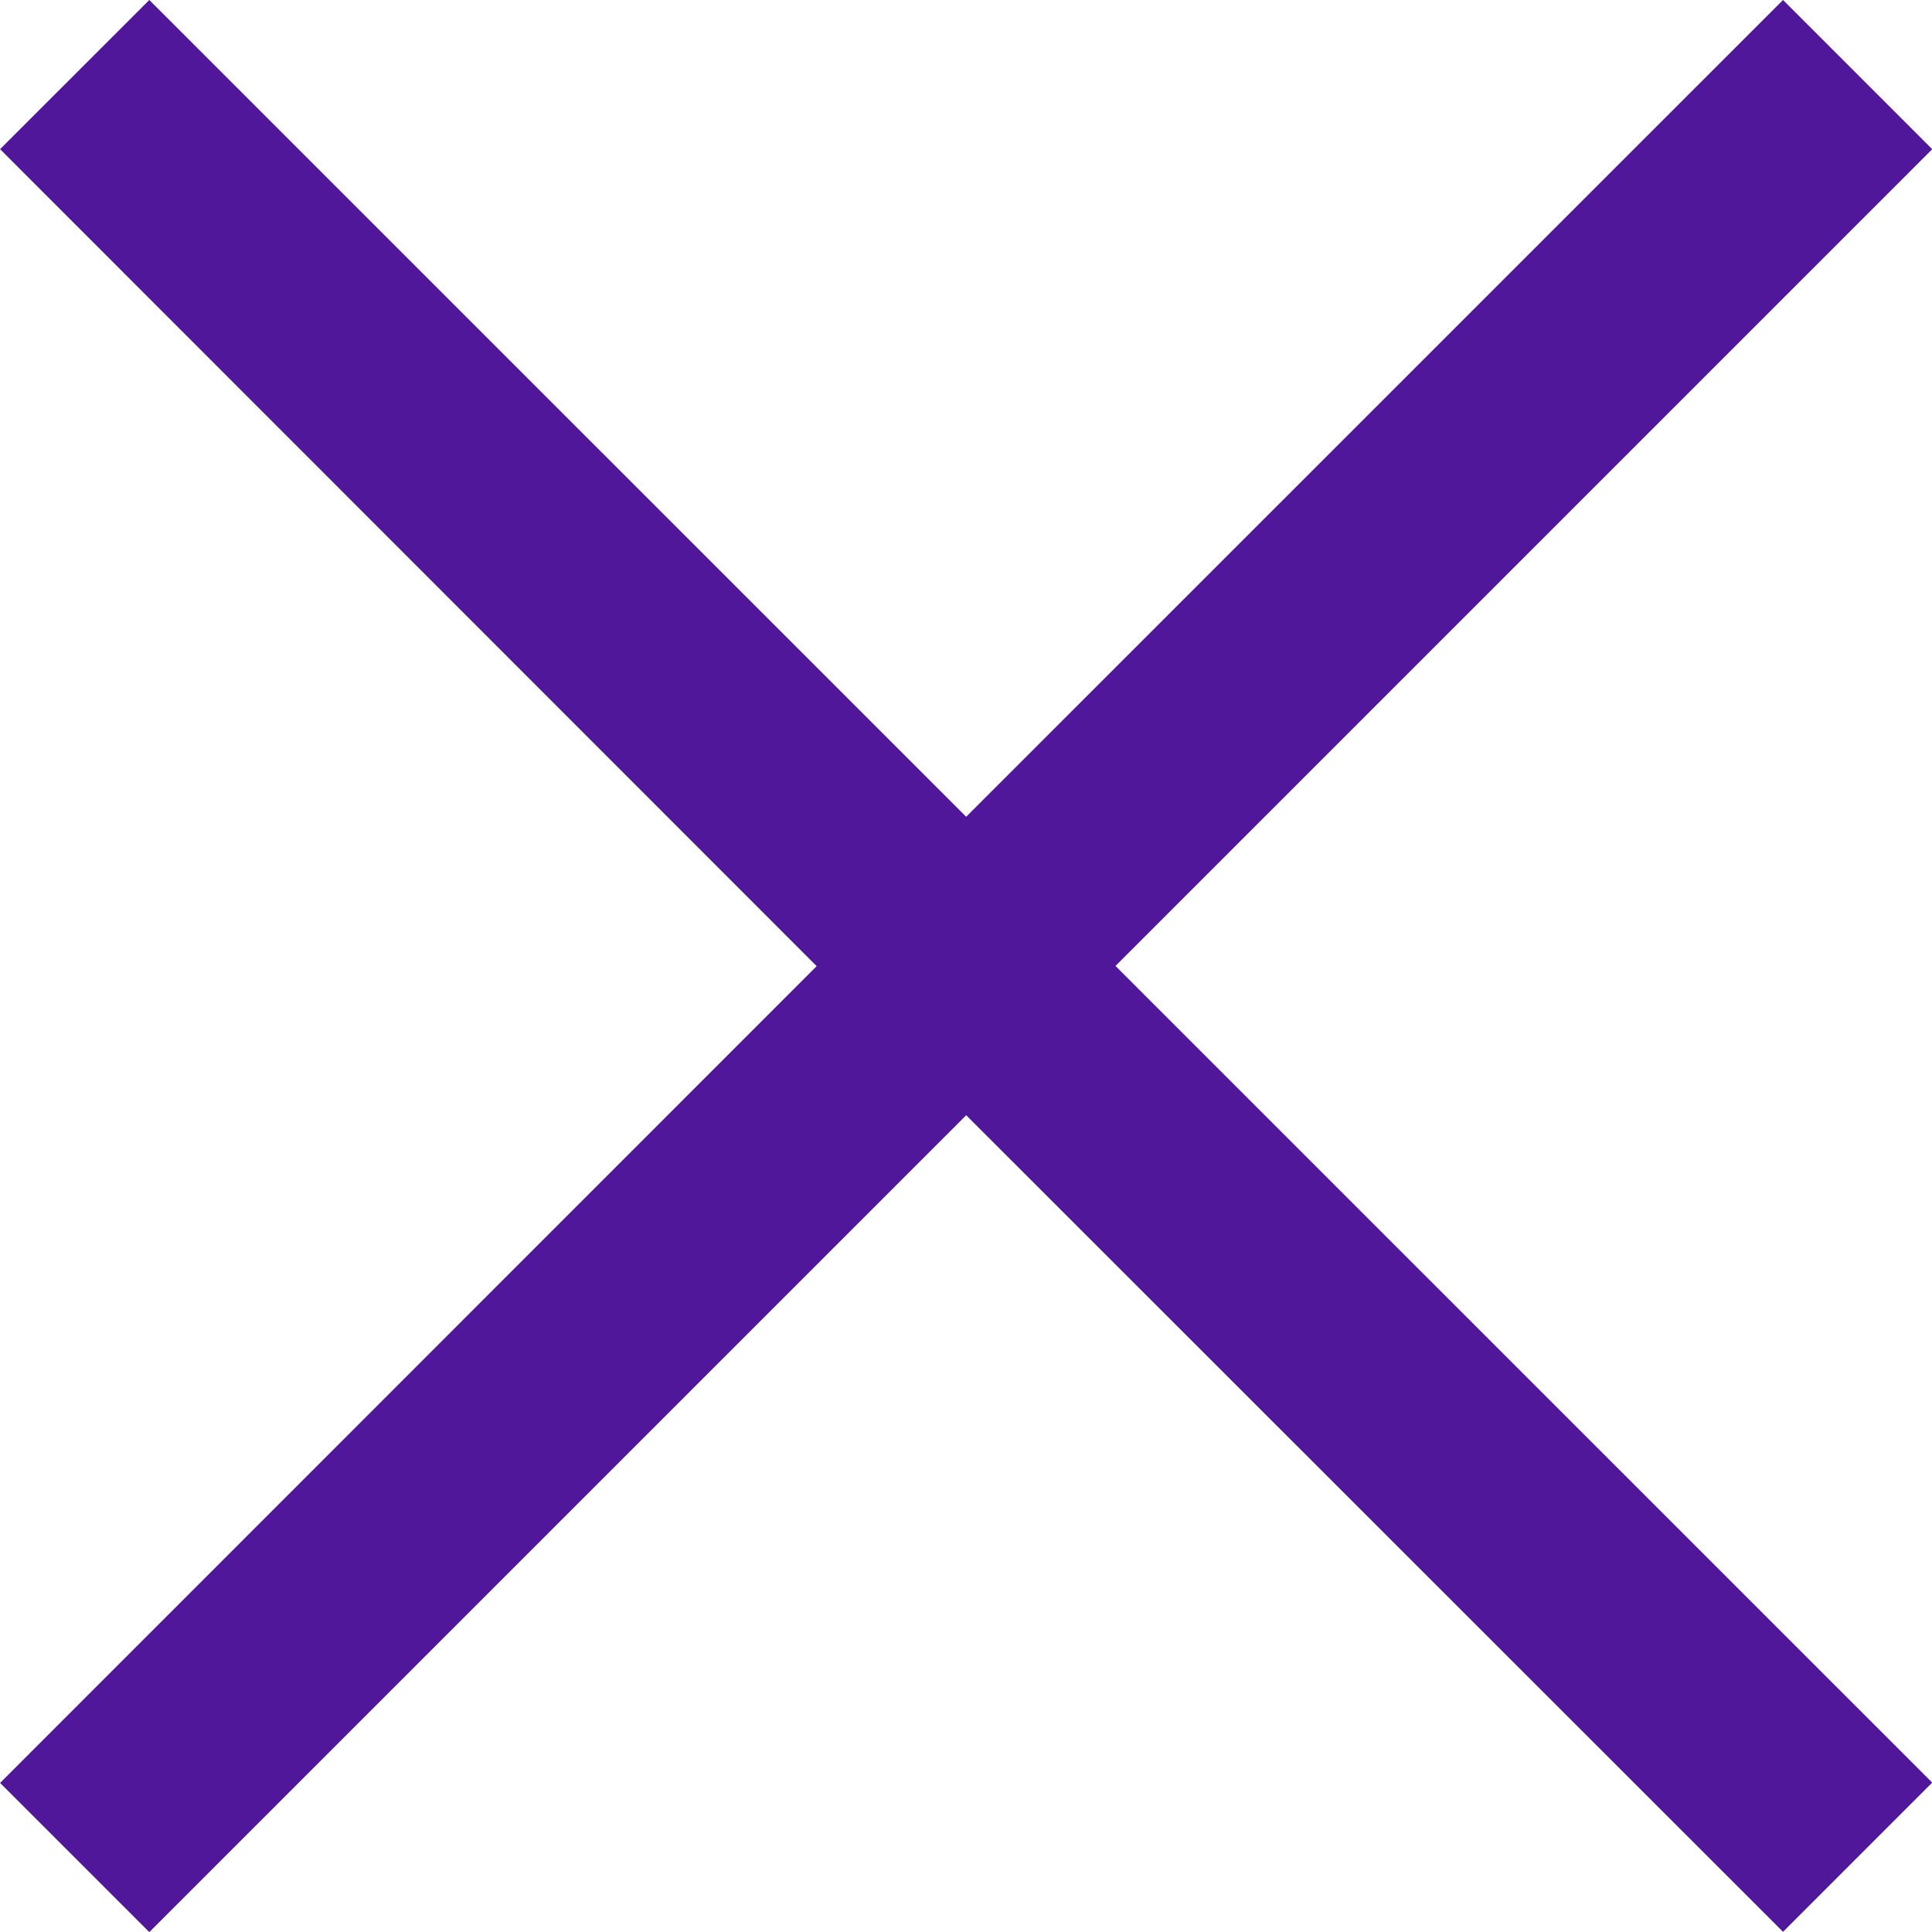 <svg xmlns="http://www.w3.org/2000/svg" width="18.313" height="18.311" viewBox="0 0 18.313 18.311">
  <path id="Union_7" data-name="Union 7" d="M-7313.551,8.449-7322,16.9l8.448-8.448L-7322,0l8.45,8.449L-7305.1,0l-8.449,8.449,8.449,8.448Z" transform="translate(7322.708 0.707)" fill="none" stroke="#50179a" stroke-width="2"/>
</svg>
